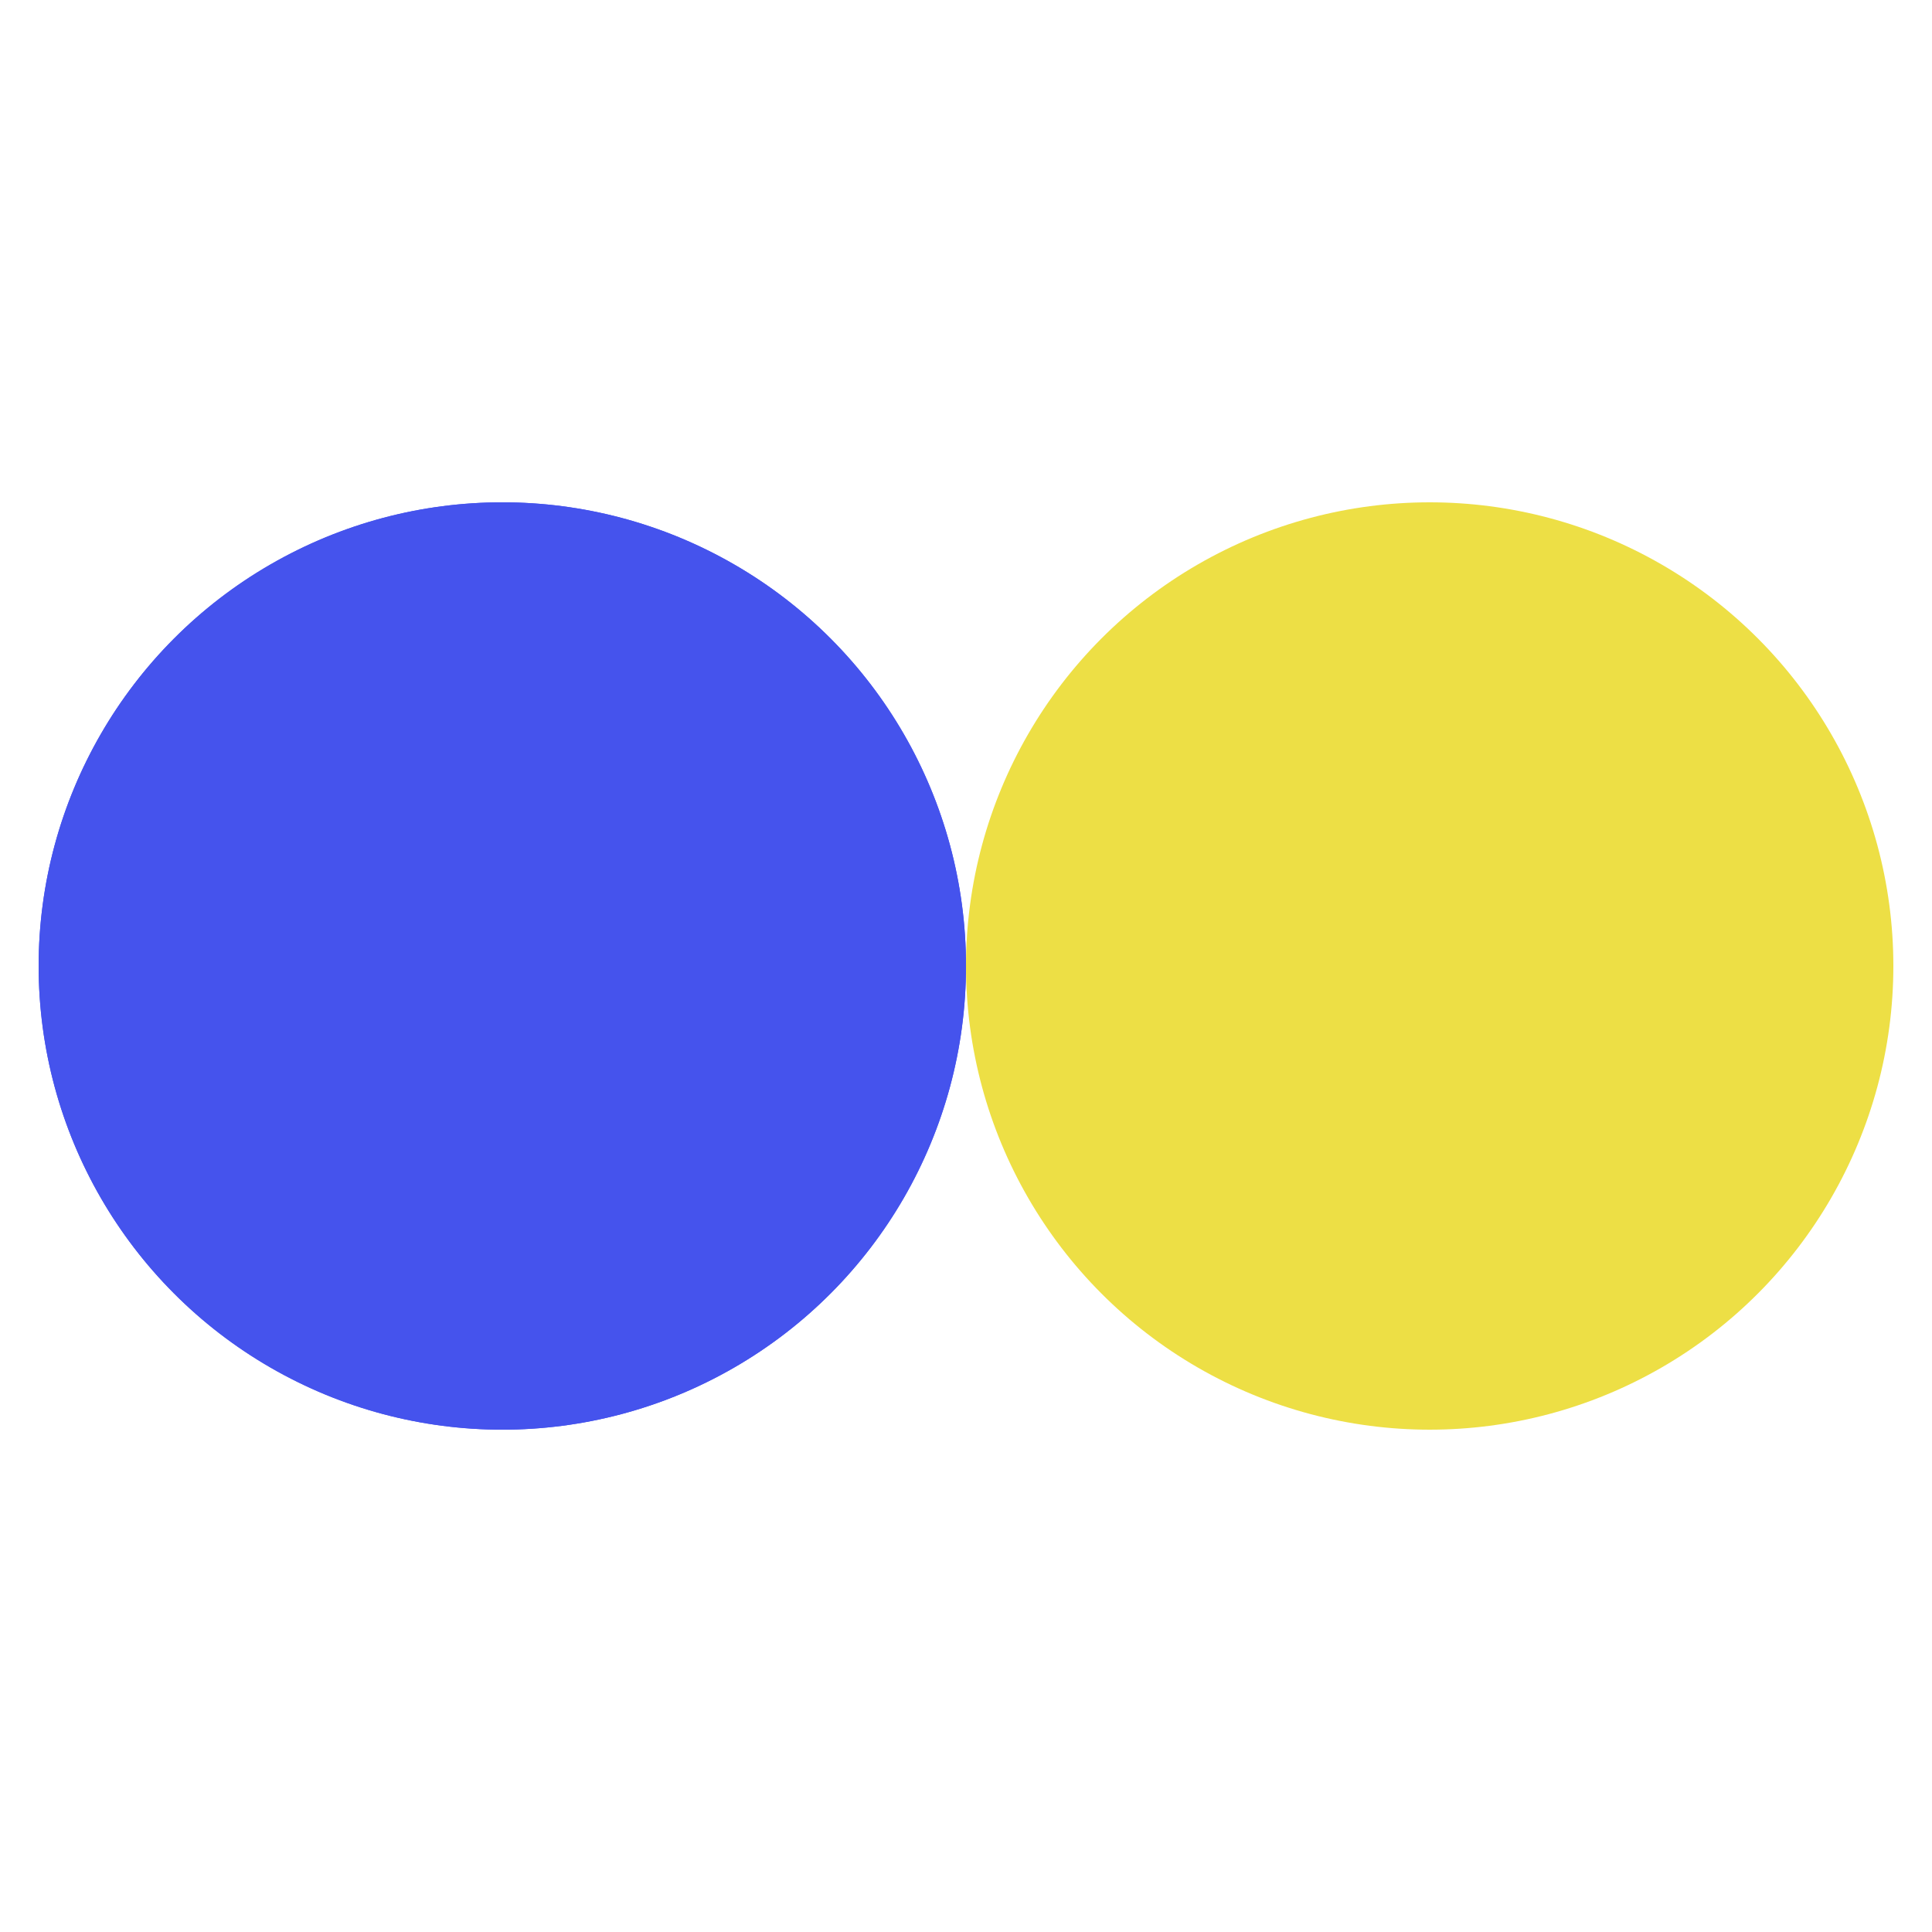 <svg xmlns="http://www.w3.org/2000/svg" viewBox="0 0 100 100" preserveAspectRatio="xMidYMid" style="shape-rendering: auto; display: block; background: rgb(255, 255, 255);" width="60" height="60" xmlns:xlink="http://www.w3.org/1999/xlink"><g><circle r="24" fill="#4553ed" cy="50" cx="26">
  <animate begin="-0.5s" values="26;74;26" keyTimes="0;0.5;1" dur="1s" repeatCount="indefinite" attributeName="cx"></animate>
</circle>
<circle r="24" fill="#eddf45" cy="50" cx="74">
  <animate begin="0s" values="26;74;26" keyTimes="0;0.5;1" dur="1s" repeatCount="indefinite" attributeName="cx"></animate>
</circle>
<circle r="24" fill="#4553ed" cy="50" cx="26">
  <animate begin="-0.5s" values="26;74;26" keyTimes="0;0.5;1" dur="1s" repeatCount="indefinite" attributeName="cx"></animate>
  <animate repeatCount="indefinite" dur="1s" keyTimes="0;0.499;0.5;1" calcMode="discrete" values="0;0;1;1" attributeName="fill-opacity"></animate>
</circle><g></g></g><!-- [ldio] generated by https://loading.io --></svg>
